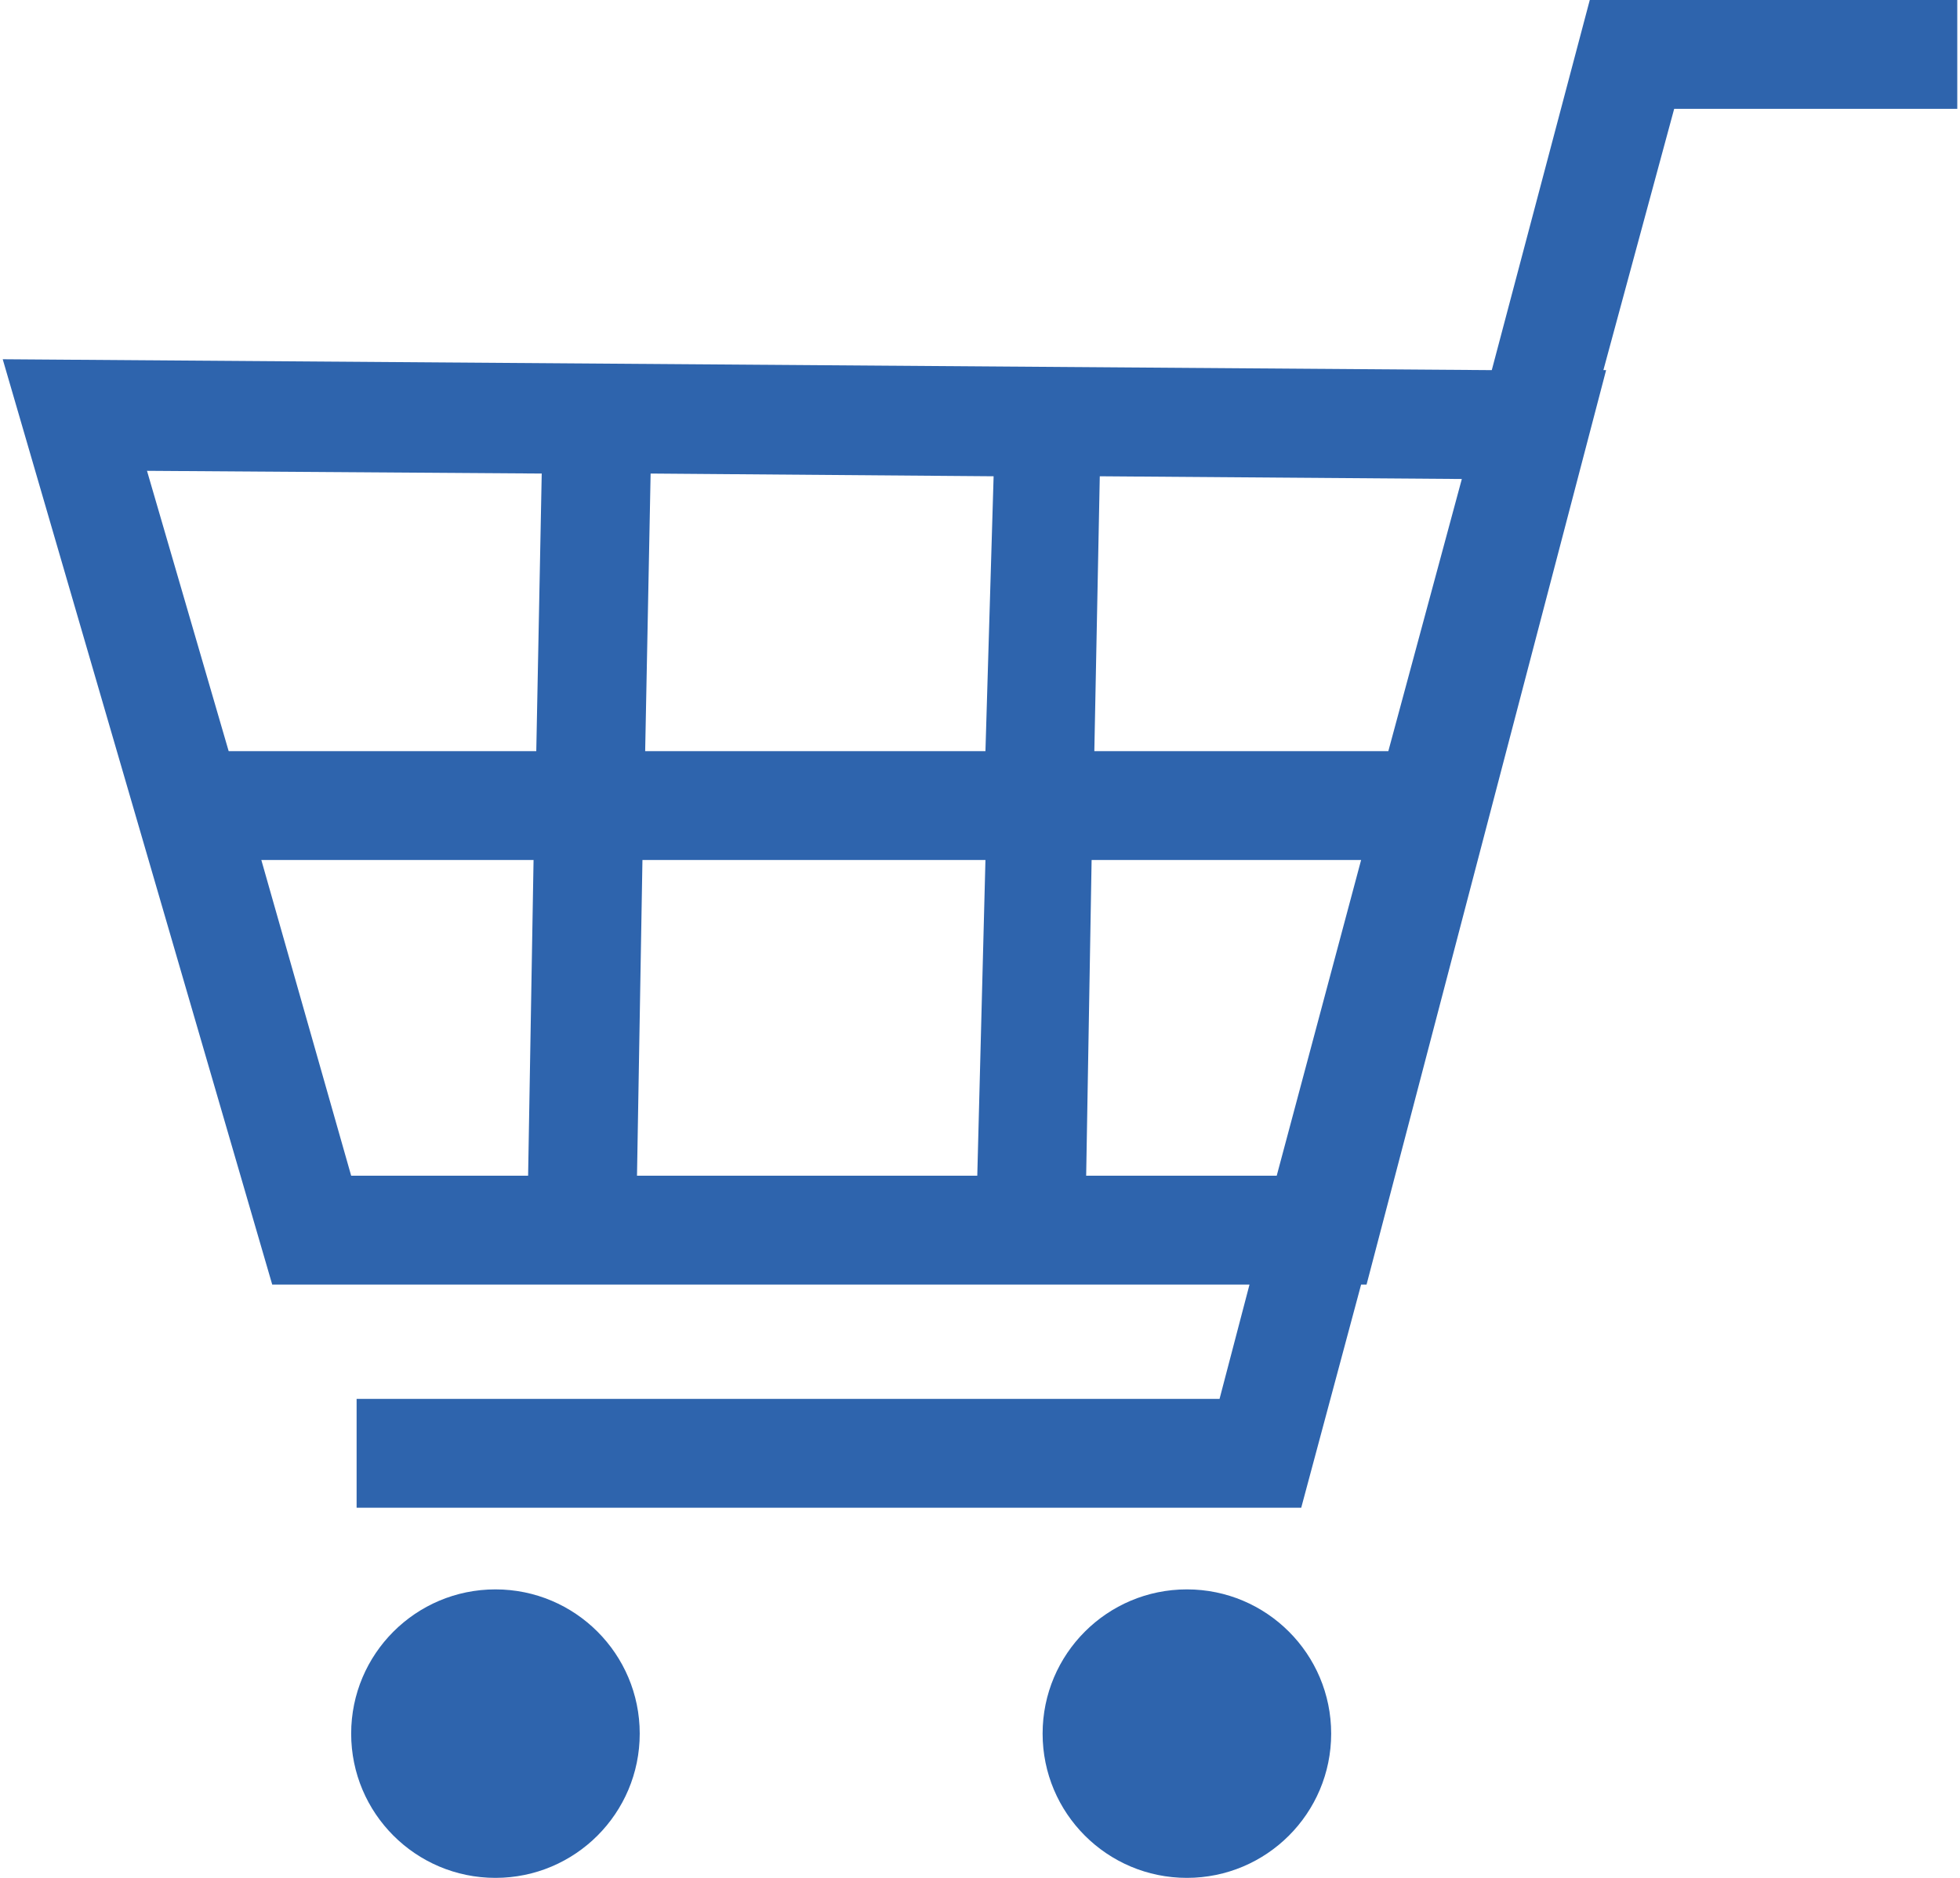 <?xml version="1.0" encoding="utf-8"?>
<!-- Generator: Adobe Illustrator 22.1.0, SVG Export Plug-In . SVG Version: 6.00 Build 0)  -->
<svg version="1.1" id="レイヤー_2" xmlns="http://www.w3.org/2000/svg" xmlns:xlink="http://www.w3.org/1999/xlink" x="0px"
	 y="0px" width="72px" height="69px" viewBox="0 0 72 69" style="enable-background:new 0 0 72 69;" xml:space="preserve">
<style type="text/css">
	.st0{fill:#2E64AD;}
</style>
<circle class="st0" cx="18.2" cy="63.7" r="5.3"/>
<circle class="st0" cx="43.6" cy="63.7" r="5.3"/>
<path class="st0" d="M58.4,0l-3.6,13.6L0.1,13.2l9.9,34h35.9l-1.1,4.2H13.1v4h34.7l2.2-8.2h0.2L59,13.6l-0.1,0L61.5,4h10.4V0H58.4z
	 M40.4,17.5l13.3,0.1l-2.7,10H40.2L40.4,17.5z M19.4,43.2h-6.5L9.6,31.6h10L19.4,43.2z M19.7,27.6H8.4l-3-10.3l14.5,0.1L19.7,27.6z
	 M35.9,43.2H23.4l0.2-11.6h12.6L35.9,43.2z M36.2,27.6H23.7l0.2-10.2l12.6,0.1L36.2,27.6z M39.9,43.2l0.2-11.6H50l-3.1,11.6H39.9z"
	/>
</svg>
